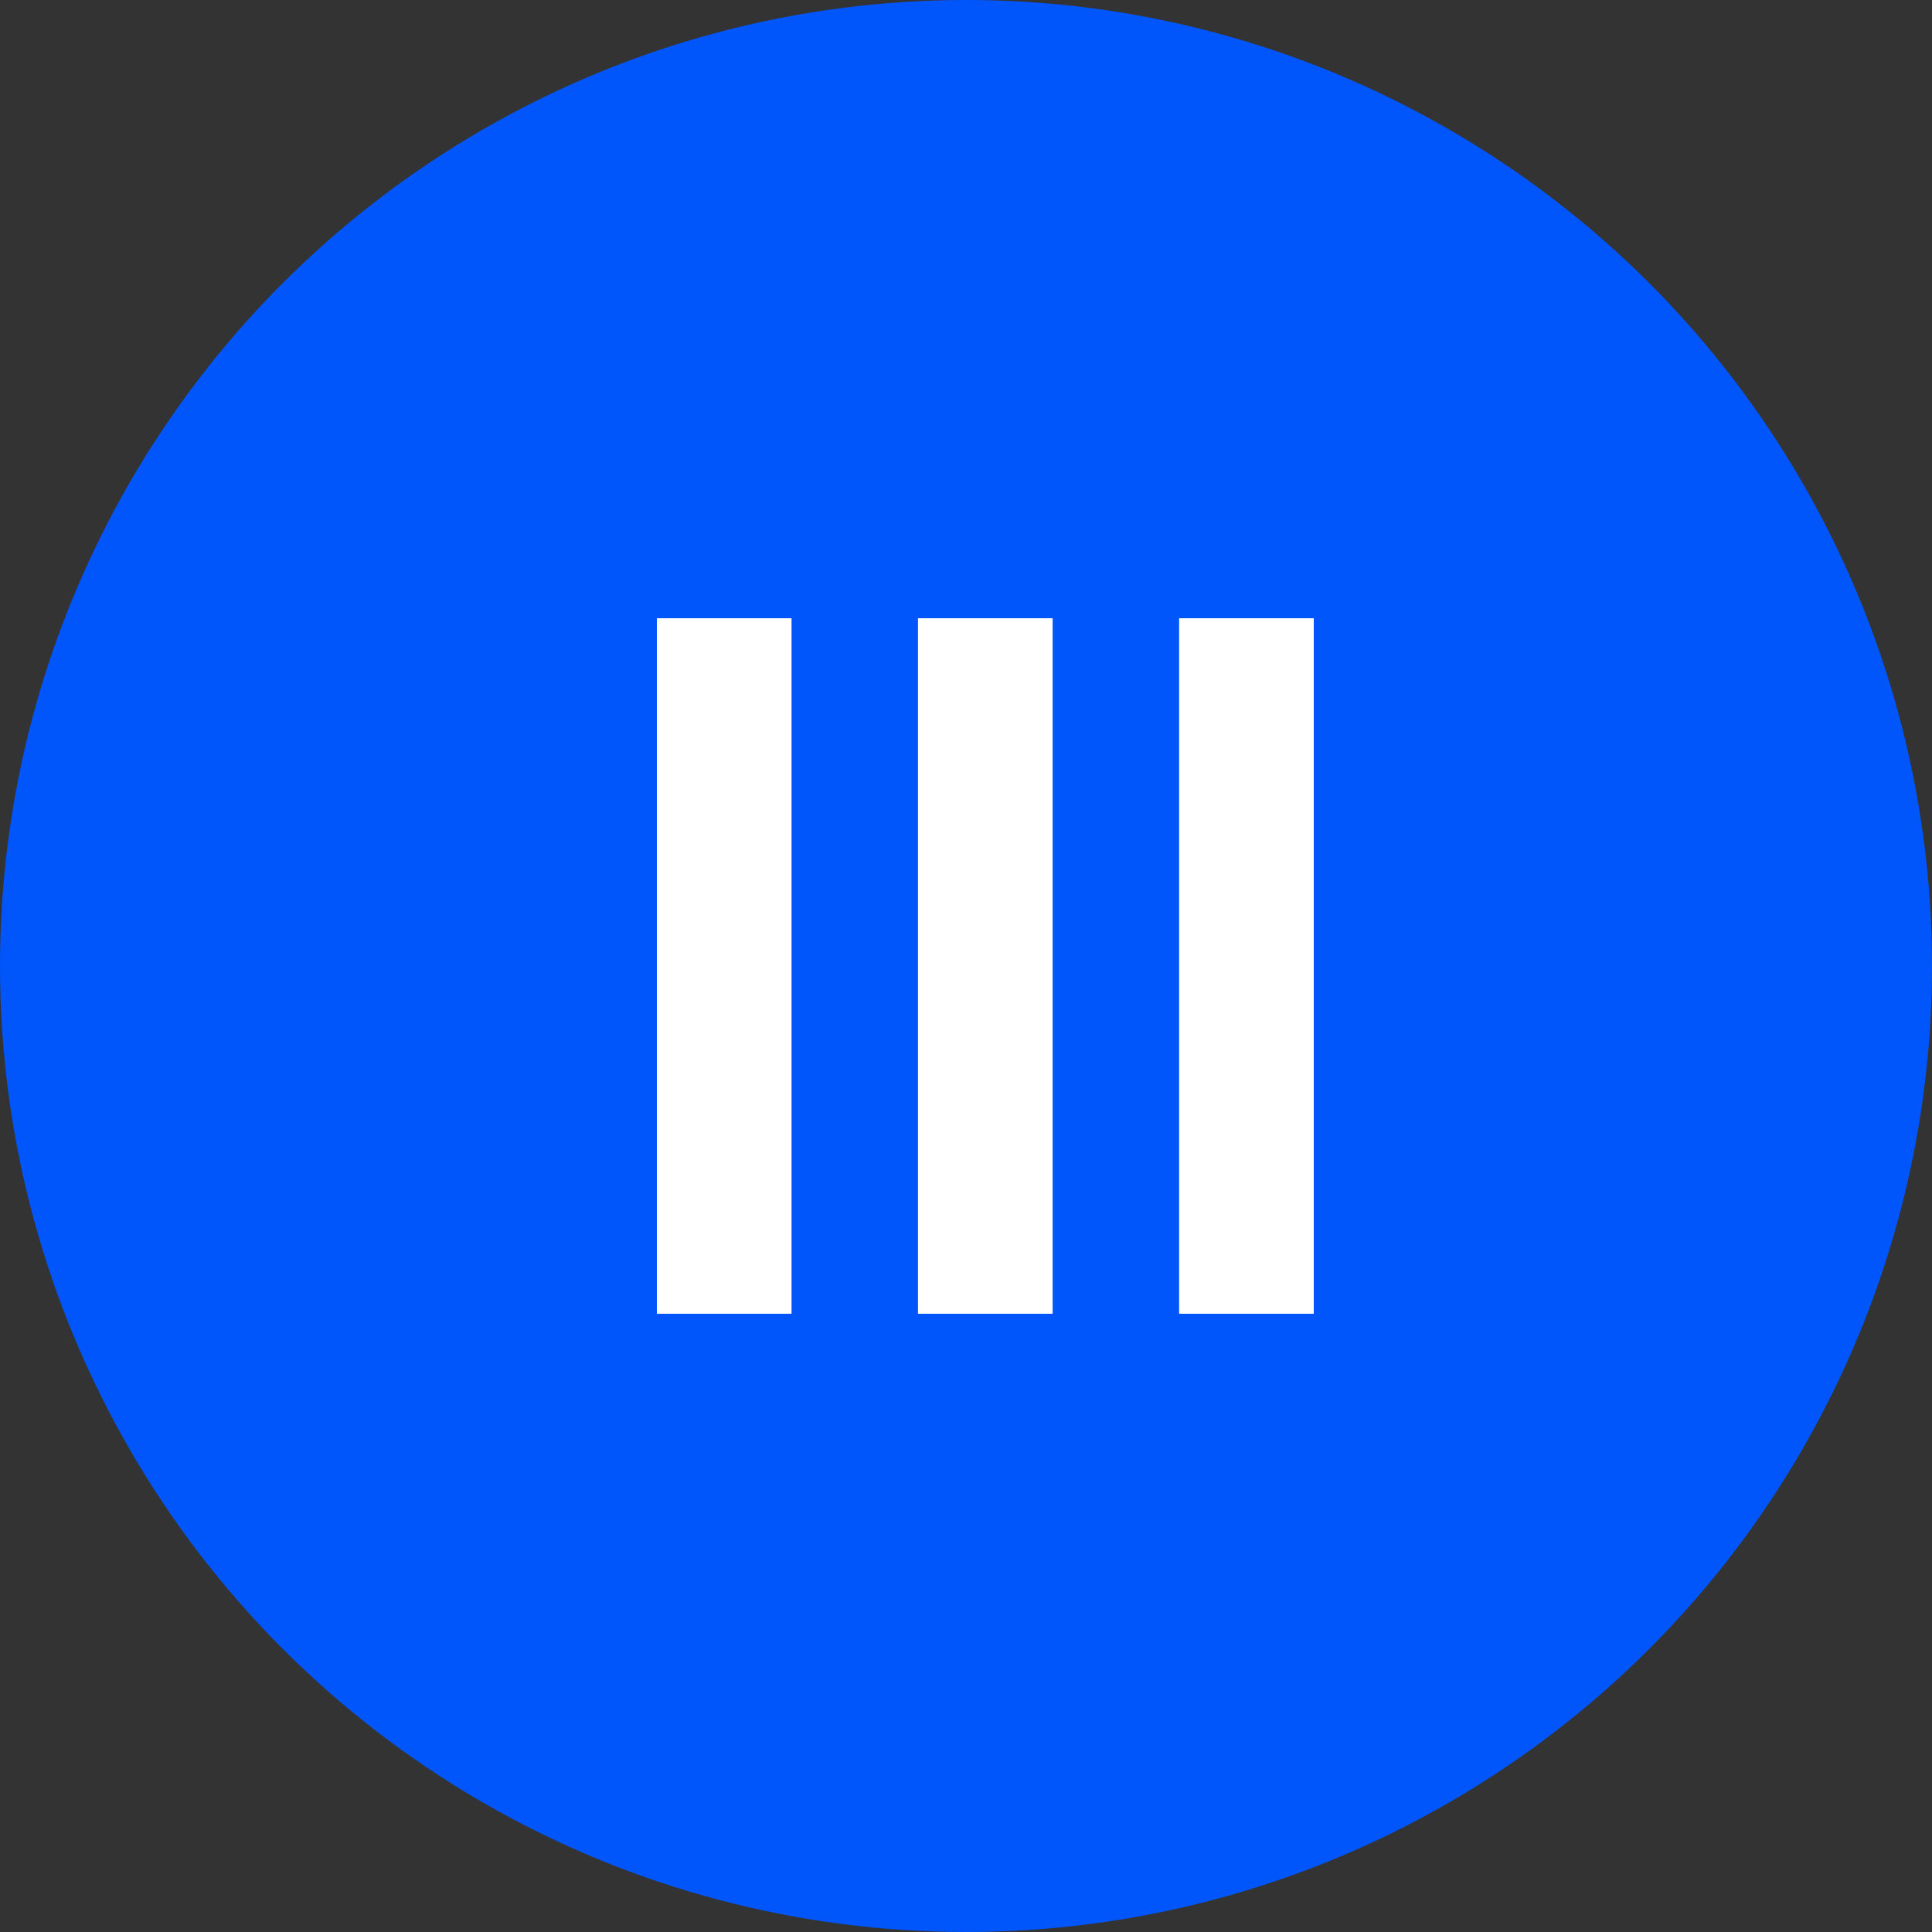 <?xml version="1.0" encoding="UTF-8"?> <svg xmlns="http://www.w3.org/2000/svg" width="50" height="50" viewBox="0 0 50 50" fill="none"><rect x="0" y="0" width="50" height="50" fill="#333333" stroke="none"/><circle cx="25" cy="25" r="25" fill="#0056FB"></circle><path d="M30.515 16H34V34H30.515V16Z" fill="white"></path><path d="M23.757 16H27.242V34H23.757V16Z" fill="white"></path><path d="M17 16H20.485V34H17V16Z" fill="white"></path></svg> 